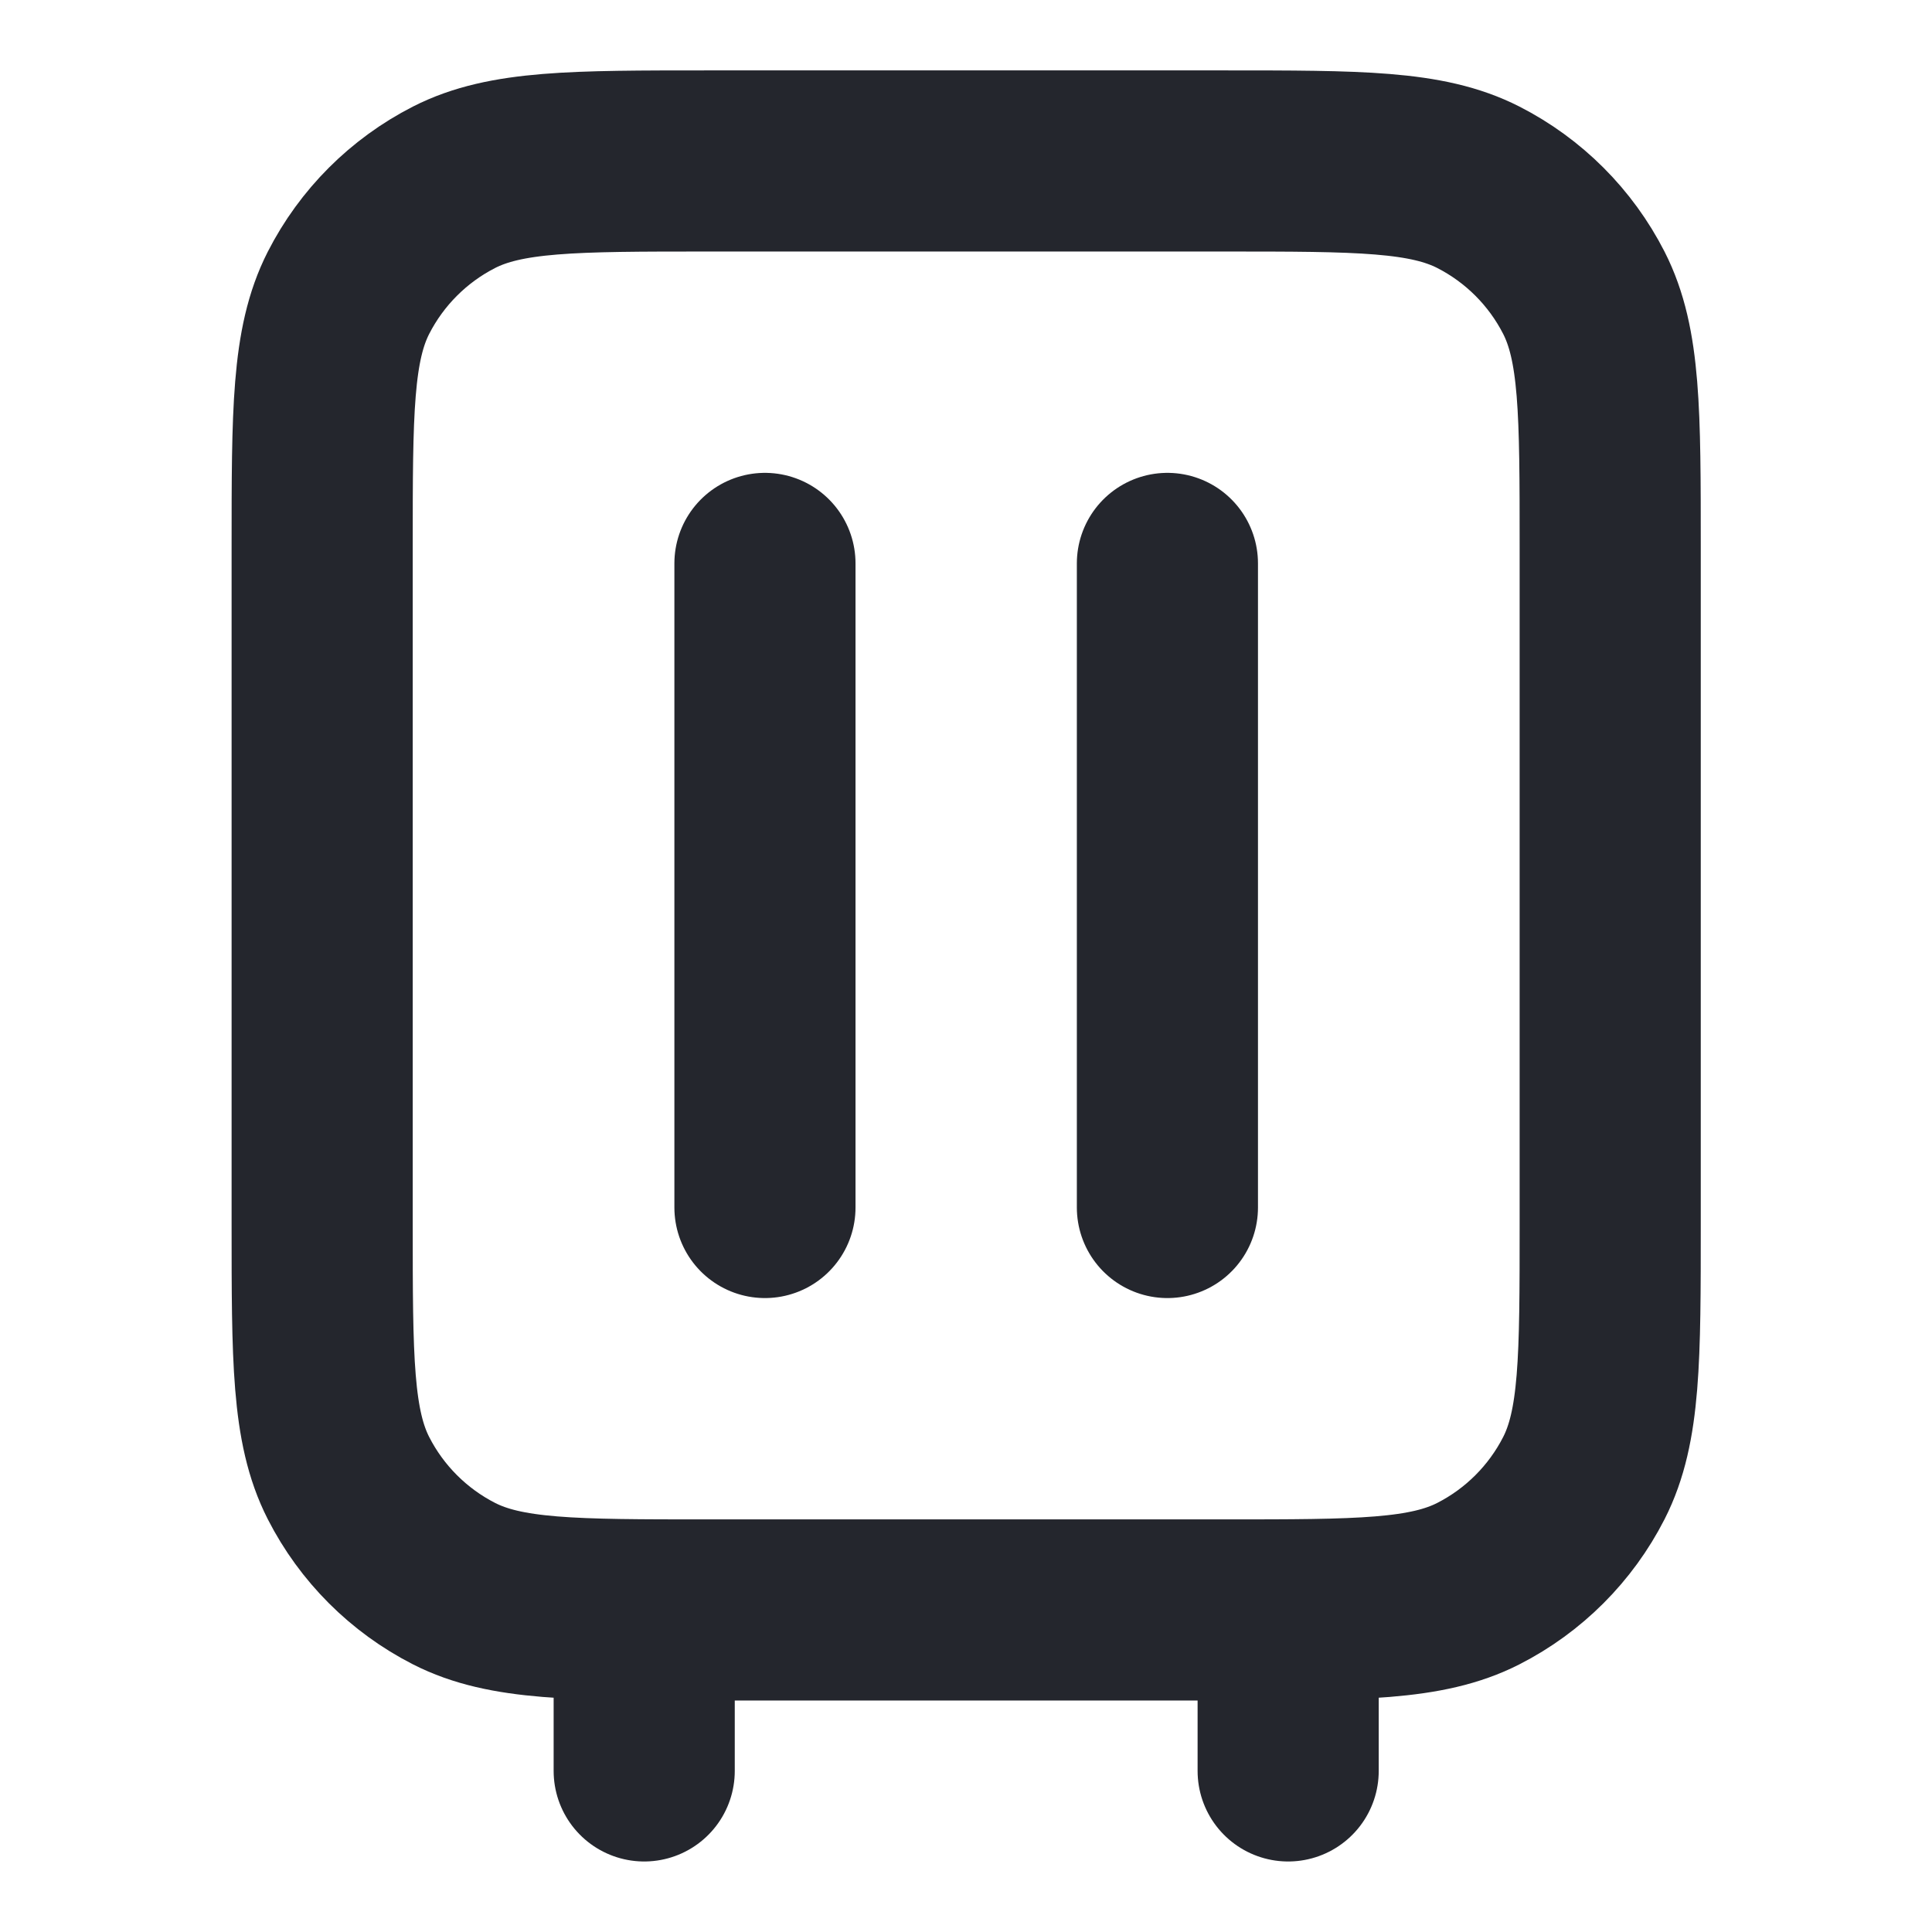 <svg width="16" height="16" viewBox="0 0 16 16" fill="none" xmlns="http://www.w3.org/2000/svg">
<path d="M5.335 14.666V13.333M6.335 10V4.666M10.668 14.666V13.333M9.668 10V4.666M5.868 13.333H10.135C11.255 13.333 11.815 13.333 12.243 13.115C12.619 12.923 12.925 12.617 13.117 12.241C13.335 11.813 13.335 11.253 13.335 10.133V4.533C13.335 3.413 13.335 2.853 13.117 2.425C12.925 2.049 12.619 1.743 12.243 1.551C11.815 1.333 11.255 1.333 10.135 1.333H5.868C4.748 1.333 4.188 1.333 3.76 1.551C3.384 1.743 3.078 2.049 2.886 2.425C2.668 2.853 2.668 3.413 2.668 4.533V10.133C2.668 11.253 2.668 11.813 2.886 12.241C3.078 12.617 3.384 12.923 3.76 13.115C4.188 13.333 4.748 13.333 5.868 13.333Z" stroke="#24262D" stroke-width="1.5" stroke-linecap="round" stroke-linejoin="round"/>
</svg>
